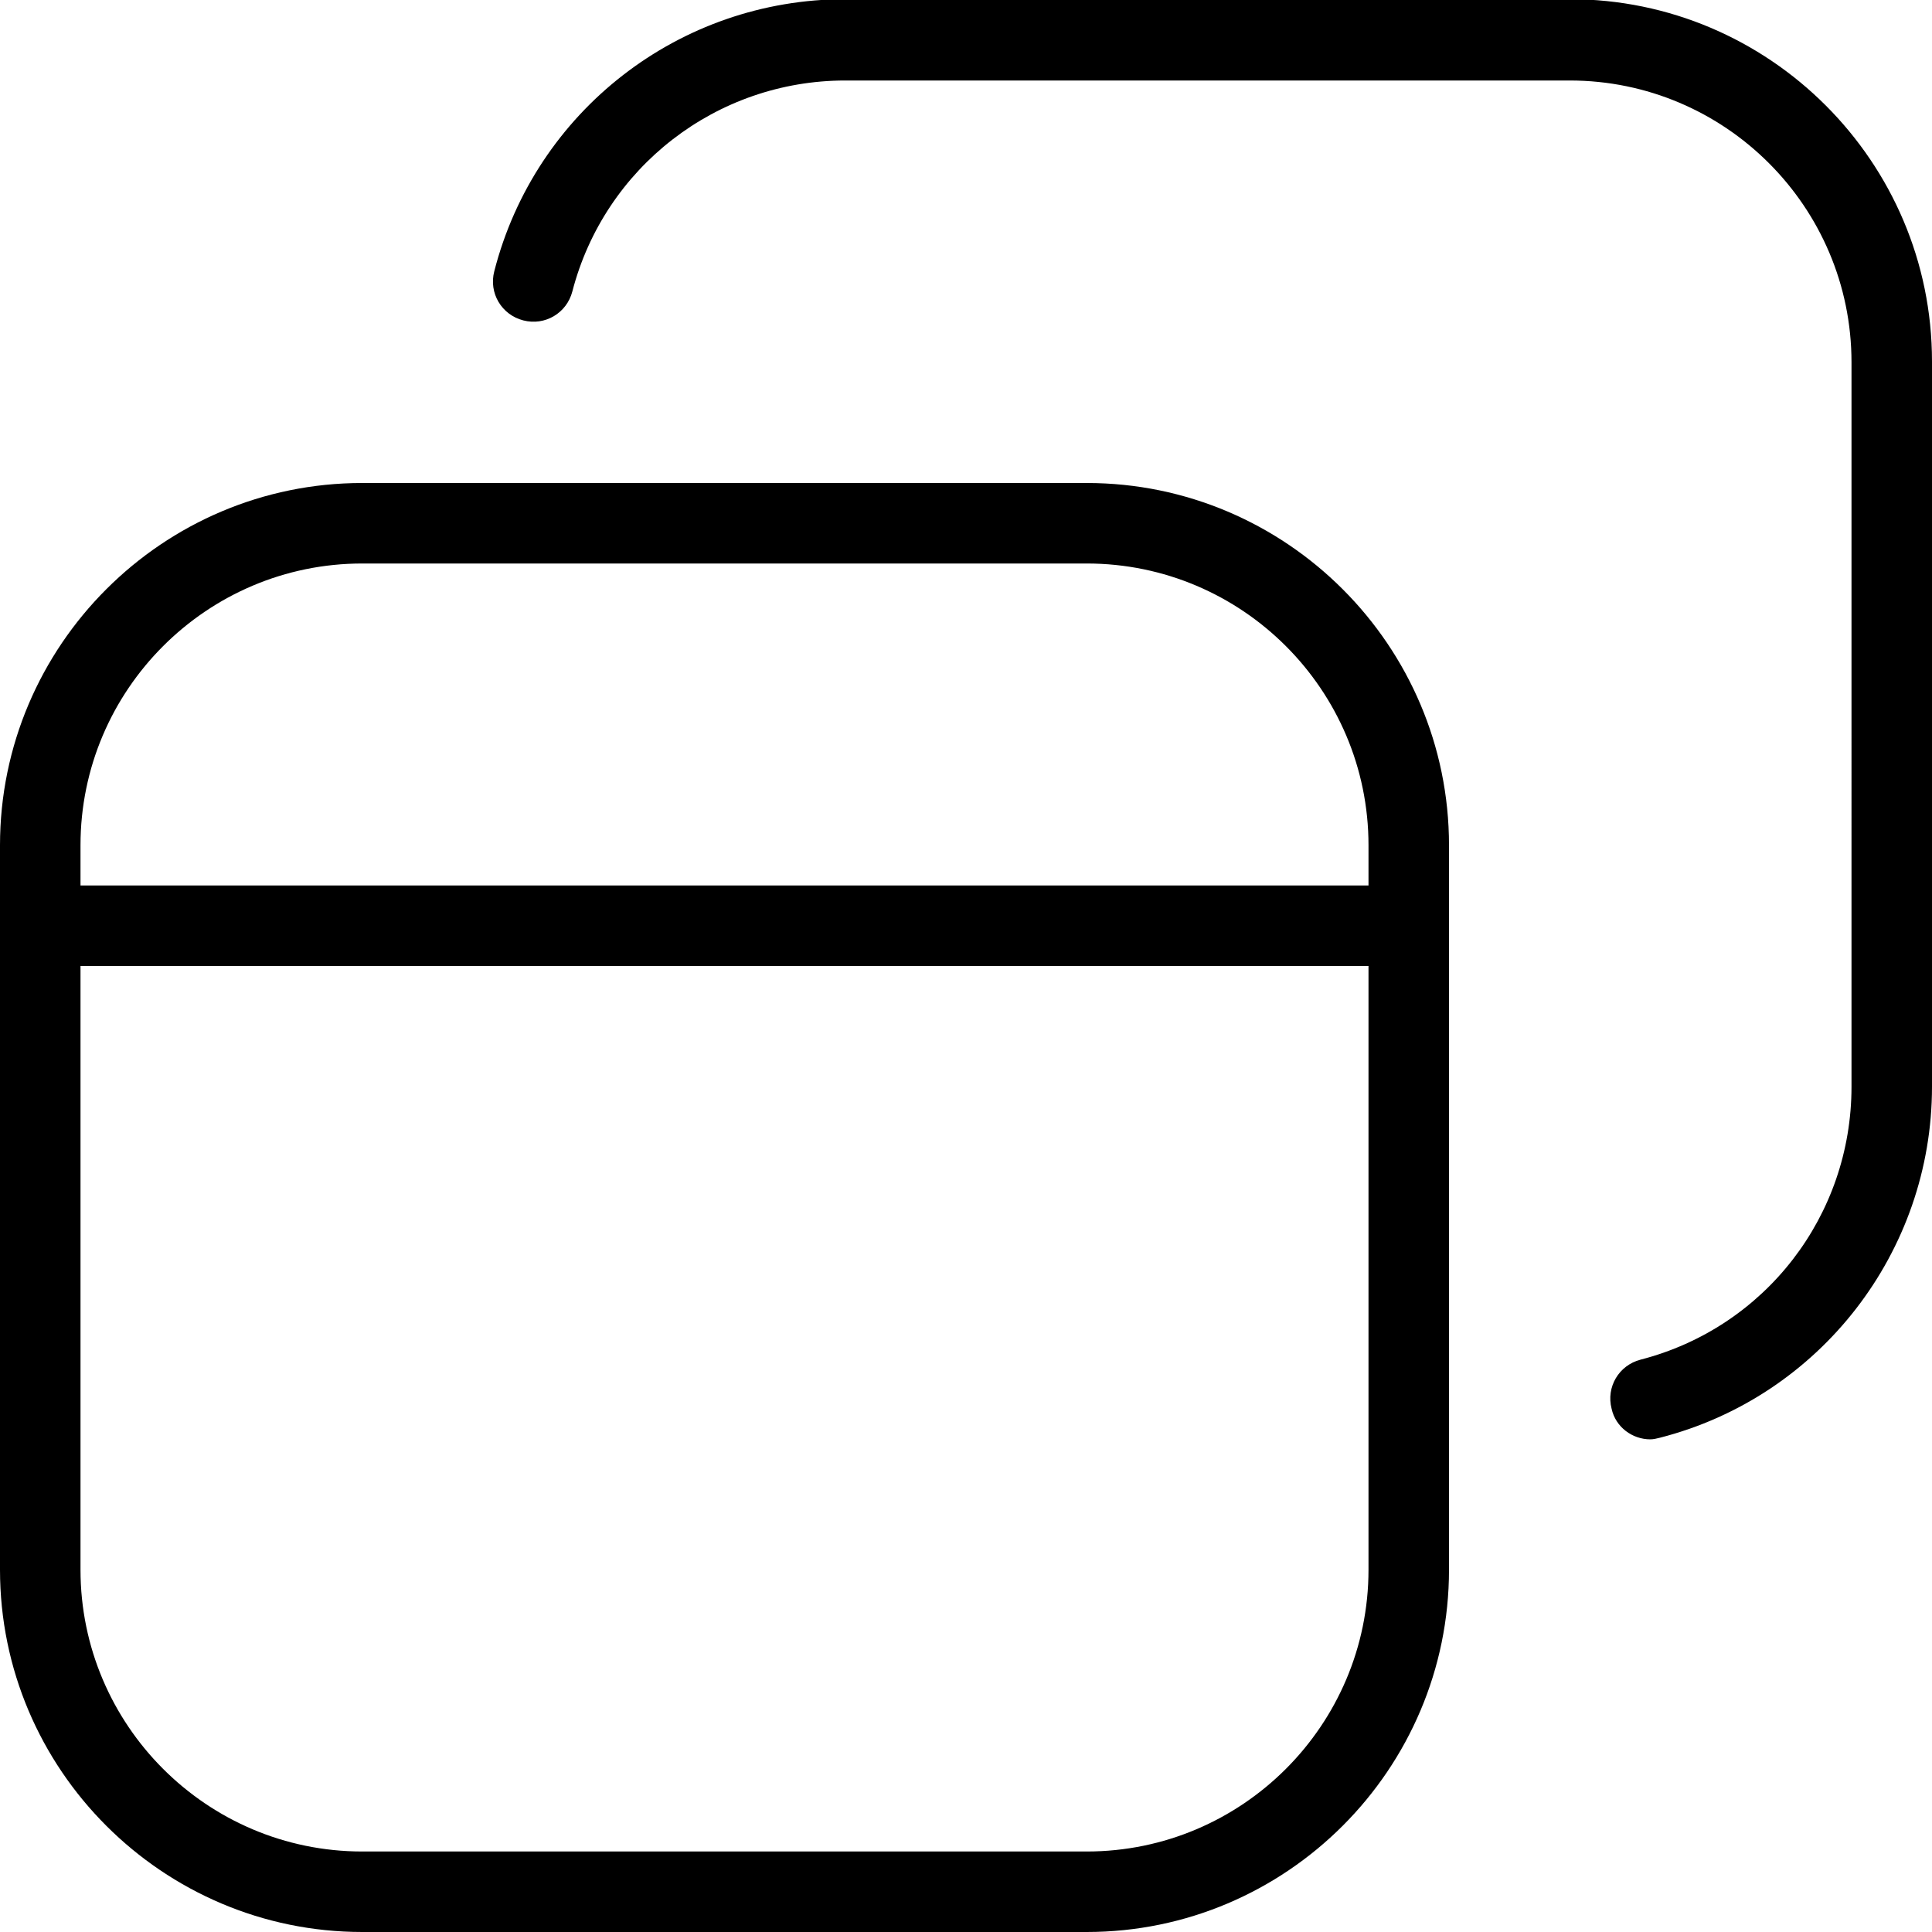 <?xml version="1.0" encoding="UTF-8"?>
<svg xmlns="http://www.w3.org/2000/svg" id="Layer_1" data-name="Layer 1" viewBox="0 0 24 24" width="512" height="512"><path d="M13.5,6H4.5C2.02,6,0,8.02,0,10.5v9c0,2.48,2.02,4.5,4.5,4.5H13.5c2.48,0,4.5-2.02,4.5-4.5V10.5c0-2.48-2.02-4.5-4.5-4.5Zm0,17H4.5c-1.93,0-3.5-1.57-3.5-3.5v-7.5H17v7.5c0,1.93-1.57,3.5-3.5,3.5Zm3.5-12H1v-.5c0-1.93,1.57-3.5,3.5-3.5H13.5c1.93,0,3.5,1.57,3.5,3.5v.5Zm7-6.5V13.5c0,2.05-1.39,3.85-3.38,4.36-.04,.01-.08,.02-.12,.02-.22,0-.43-.15-.48-.38-.07-.27,.09-.54,.36-.61,1.55-.4,2.62-1.79,2.62-3.39V4.5c0-1.93-1.57-3.5-3.5-3.5H10.5c-1.6,0-2.99,1.08-3.39,2.62-.07,.27-.34,.43-.61,.36-.27-.07-.43-.34-.36-.61,.51-1.99,2.3-3.38,4.36-3.38h9c2.48,0,4.5,2.02,4.5,4.5Z"/></svg>
